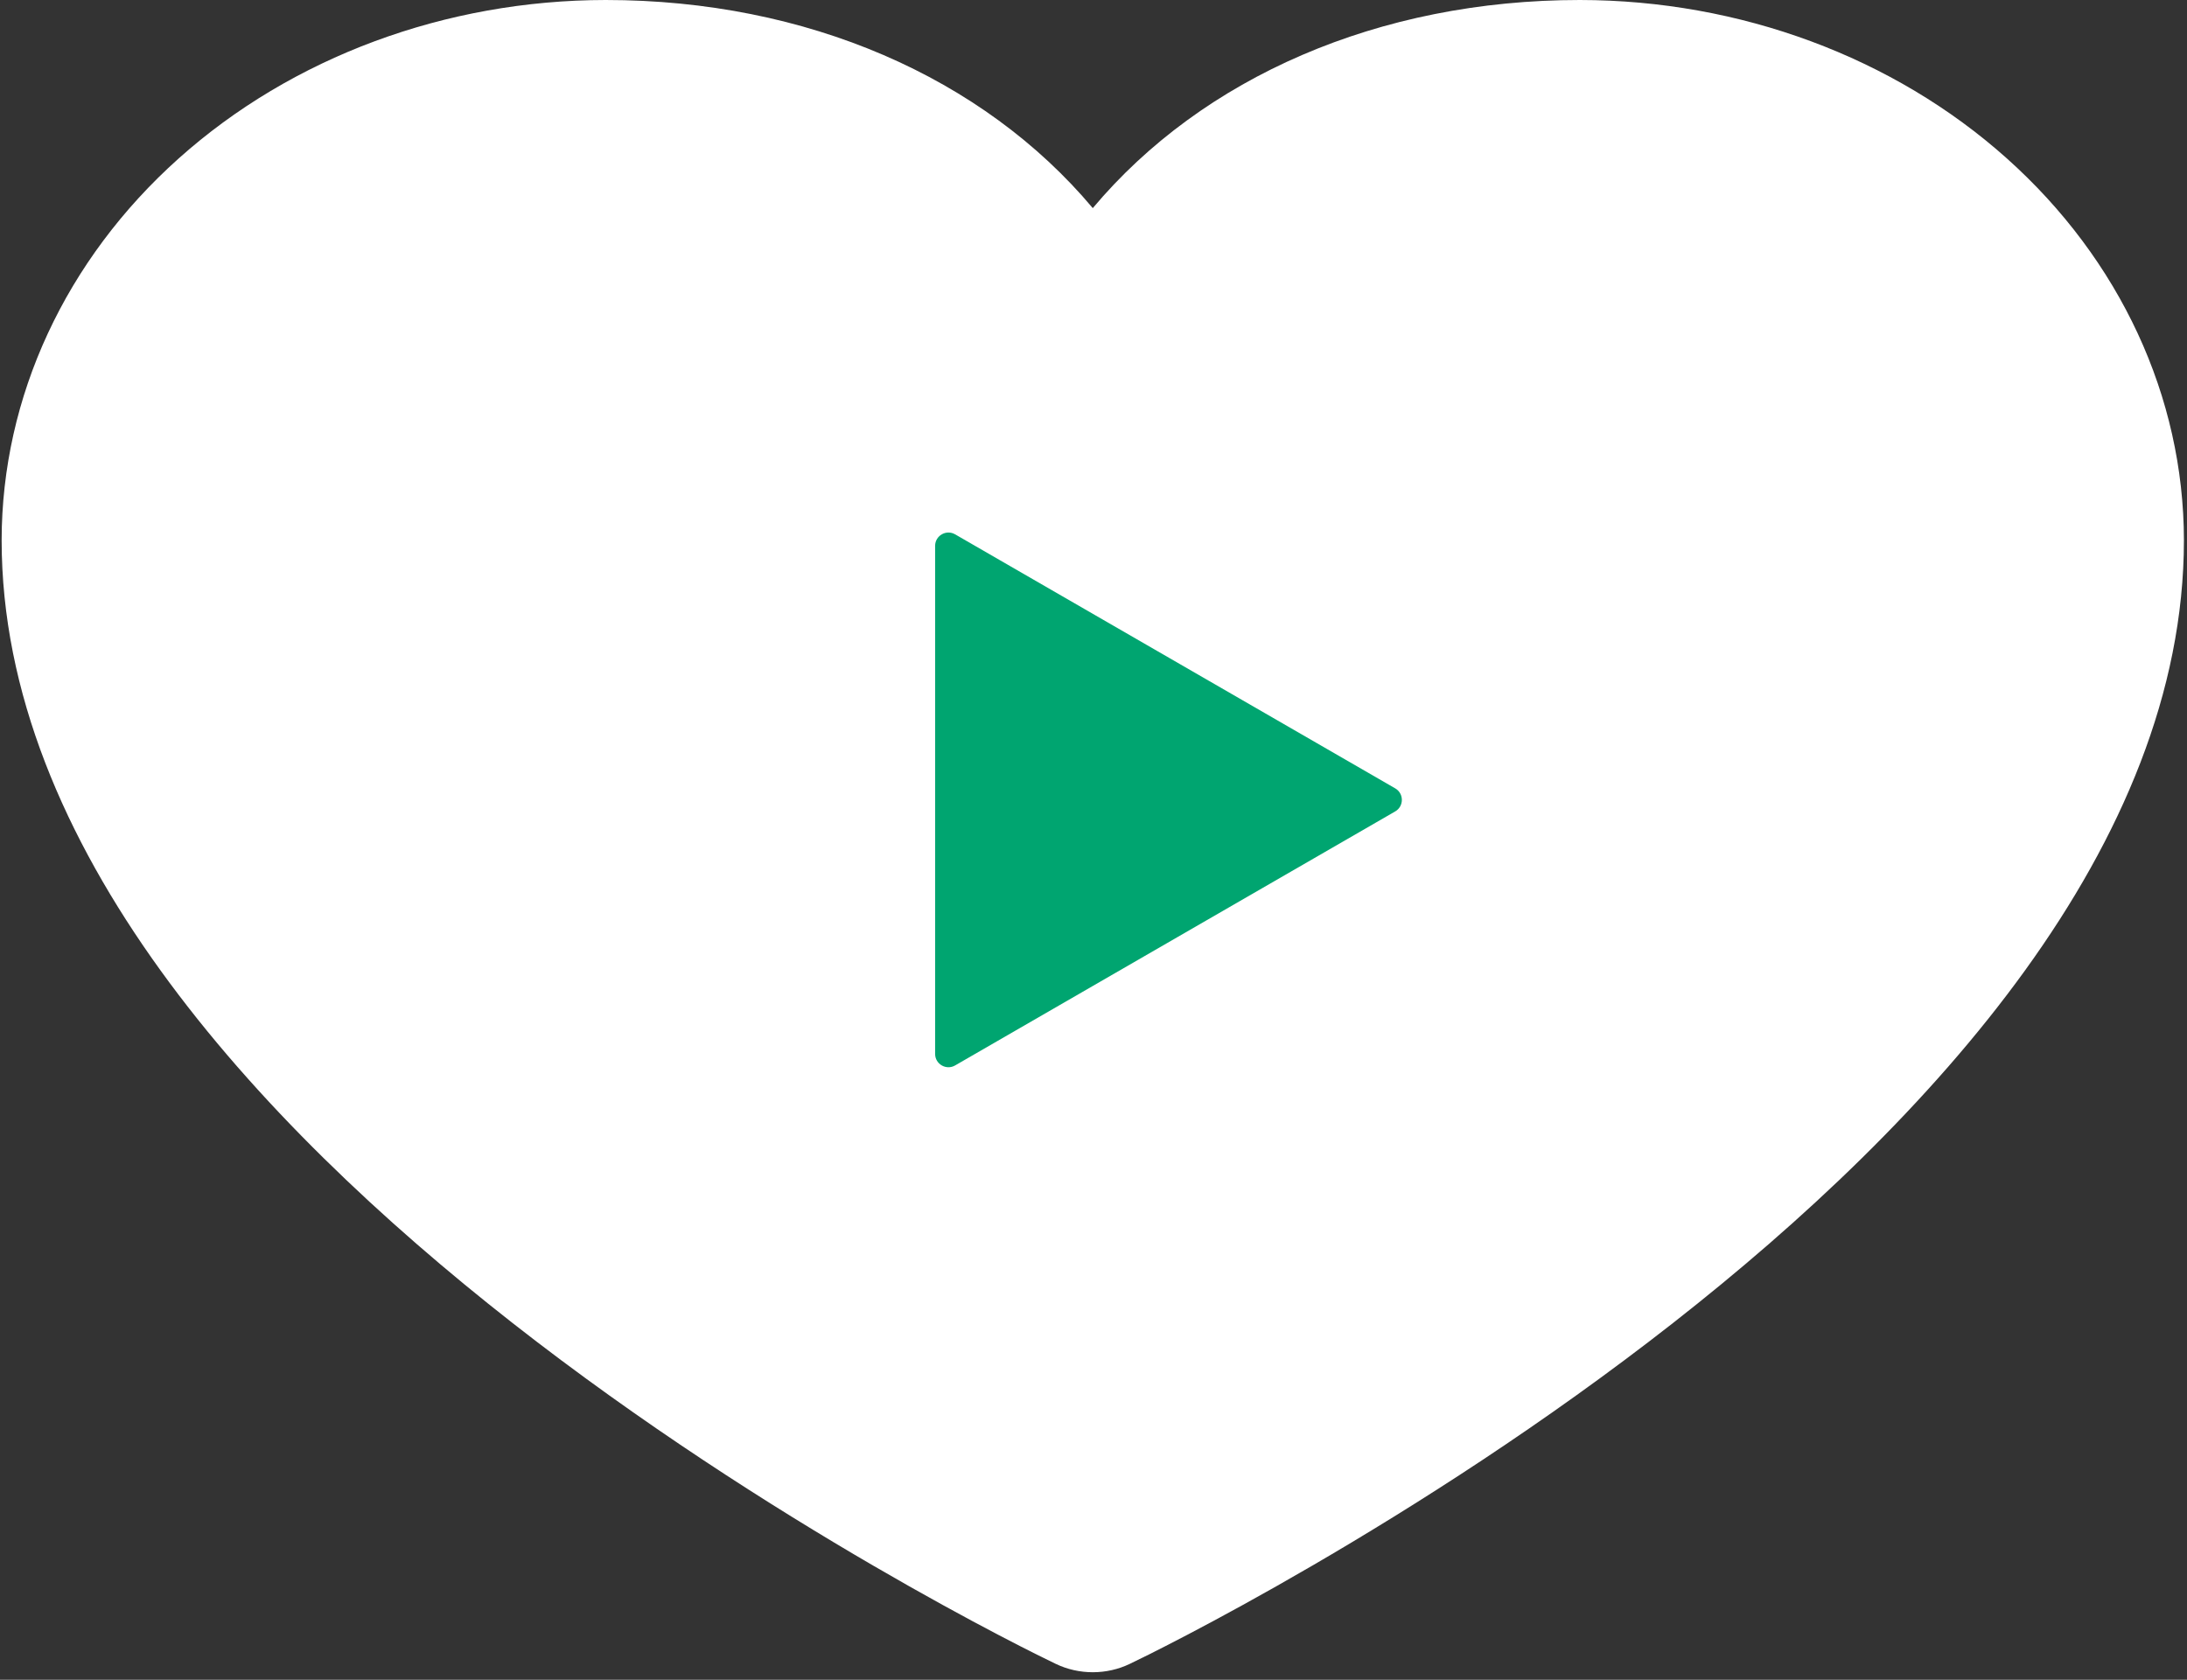 <svg width="164" height="126" viewBox="0 0 164 126" fill="none" xmlns="http://www.w3.org/2000/svg">
<rect x="0" y="0" width="164" height="126" fill="#333333" stroke="none"/>
<path d="M163.769 40.514C163.769 86.257 87.944 123.282 84.715 124.811C83.864 125.22 82.913 125.435 81.946 125.435C80.98 125.435 80.028 125.22 79.177 124.811C75.948 123.282 0.123 86.257 0.123 40.514C0.137 29.773 4.913 19.475 13.405 11.88C21.896 4.284 33.409 0.012 45.418 0C60.504 0 73.713 5.803 81.946 15.611C90.18 5.803 103.388 0 118.474 0C130.483 0.012 141.996 4.284 150.488 11.88C158.979 19.475 163.756 29.773 163.769 40.514Z" fill="white"/>
<path d="M104.623 59.134C105.29 59.519 105.29 60.481 104.623 60.866L71.623 79.919C70.956 80.303 70.123 79.822 70.123 79.053L70.123 40.947C70.123 40.178 70.956 39.697 71.623 40.081L104.623 59.134Z" fill="#00A570"/>
</svg>
